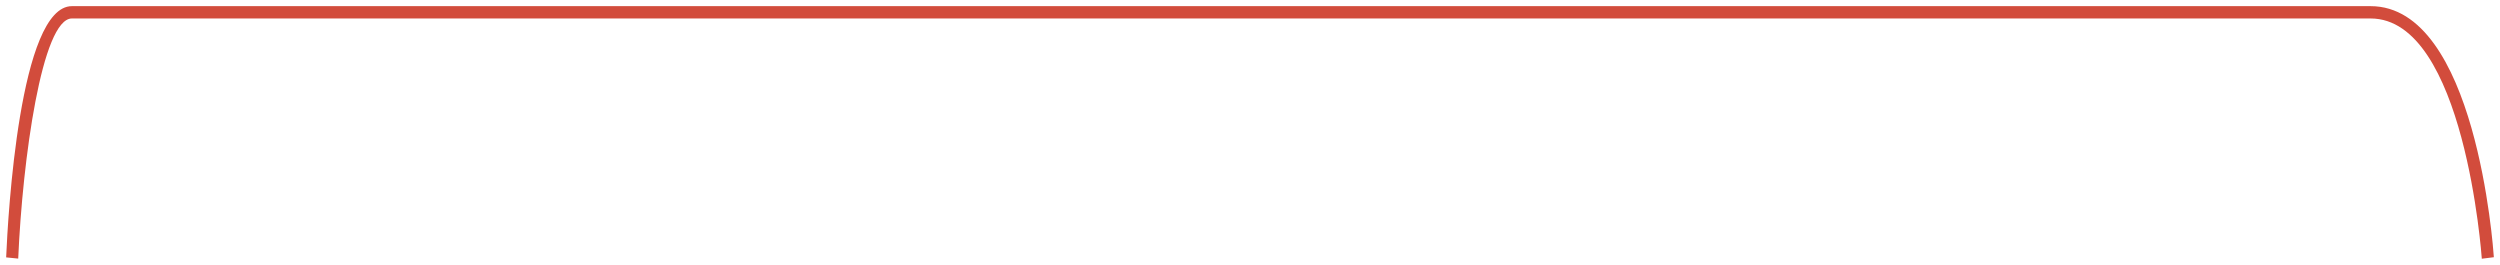 <?xml version="1.0" encoding="utf-8"?>
<!-- Generator: Adobe Illustrator 16.0.0, SVG Export Plug-In . SVG Version: 6.00 Build 0)  -->
<!DOCTYPE svg PUBLIC "-//W3C//DTD SVG 1.1//EN" "http://www.w3.org/Graphics/SVG/1.1/DTD/svg11.dtd">
<svg version="1.1" id="Ebene_1" xmlns="http://www.w3.org/2000/svg" xmlns:xlink="http://www.w3.org/1999/xlink" x="0px" y="0px"
	 width="405.86px" height="43px" viewBox="0 0 405.86 43" enable-background="new 0 0 405.86 43" xml:space="preserve">
<path fill="#D24C3C" d="M402.907,42.002c-0.027-0.389-2.786-39.004-18.059-39.004H11.676c-4.86,0-8.024,22.874-8.719,38.984
	l-1.958-0.197C1.292,34.993,3.183,0.998,11.676,0.998h373.172c17.094,0,19.902,39.1,20.014,40.76L402.907,42.002z"/>
</svg>
